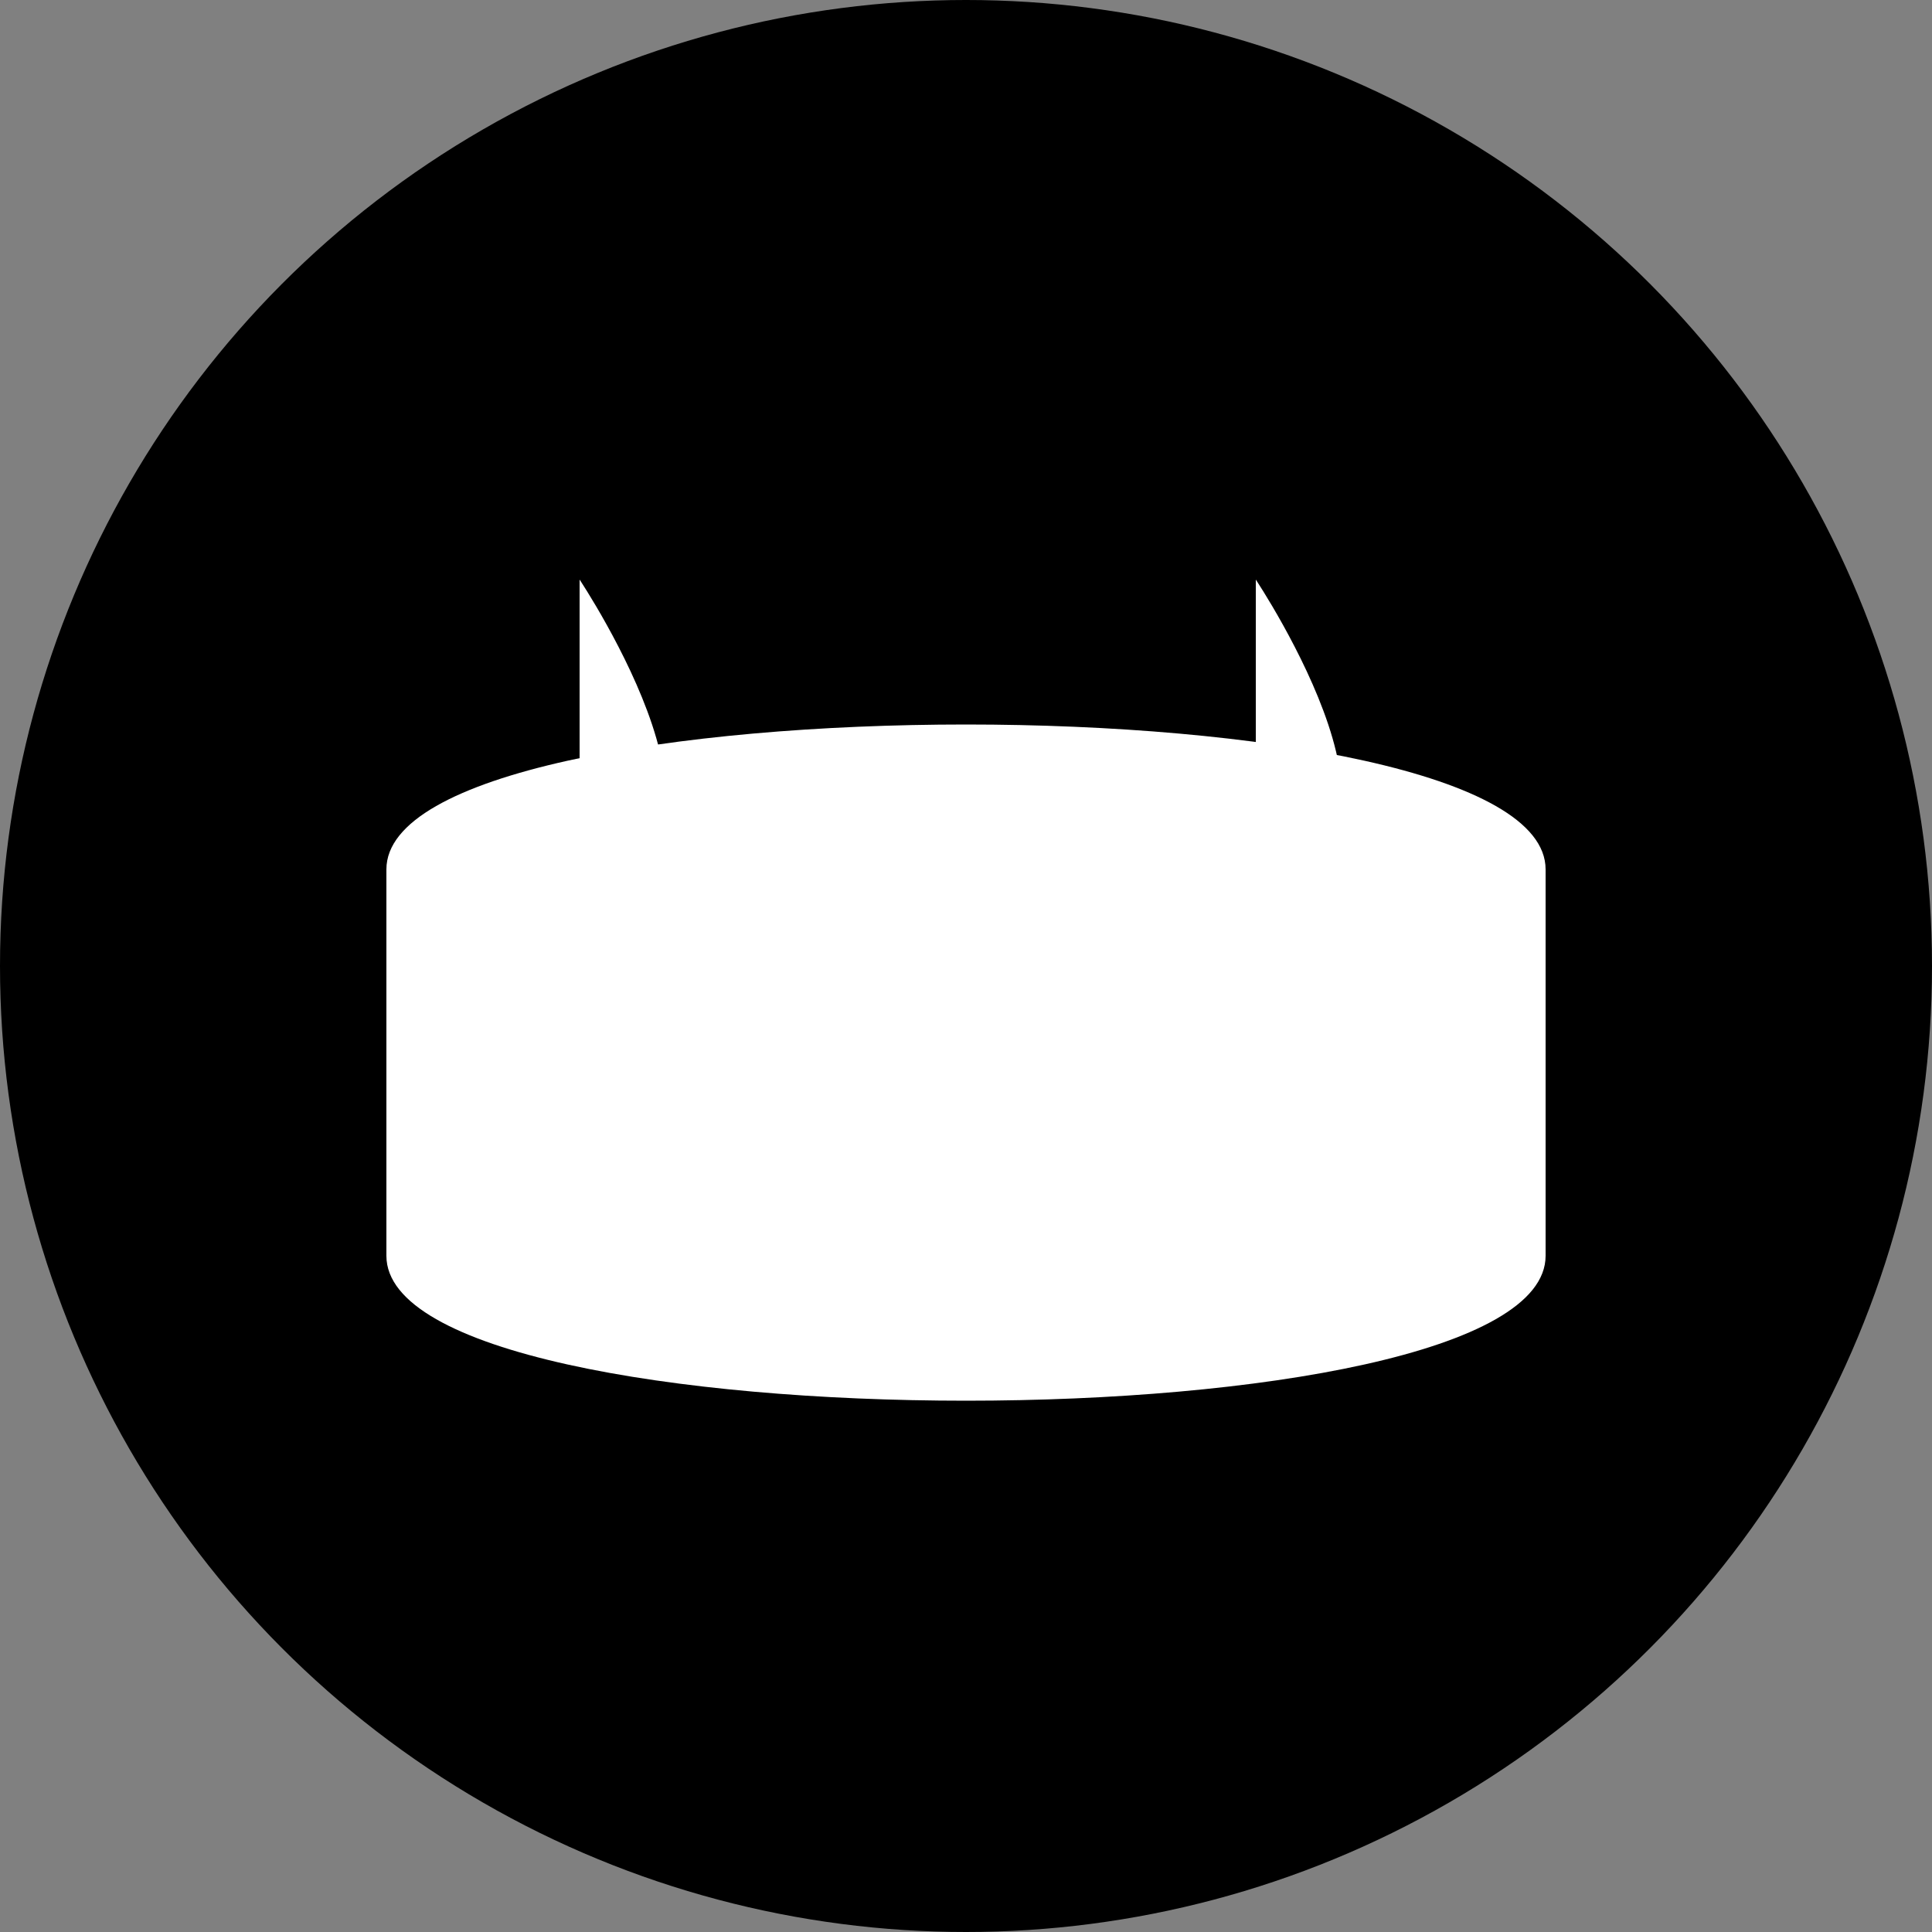 <svg xmlns="http://www.w3.org/2000/svg" viewBox="0 0 100 100">
  <rect x="0" y="0" width="100" height="100" fill="#808080" stroke="none"/>
  <circle cx="50" cy="50" r="50" fill="#000"/>
  <path d="M20 45 C20 35, 80 35, 80 45 L80 65 C80 75, 20 75, 20 65 Z" fill="#fff"/>
  <path d="M30 30 C30 30, 40 45, 30 45" fill="#fff"/>
  <path d="M65 30 C65 30, 75 45, 65 45" fill="#fff"/>
</svg>